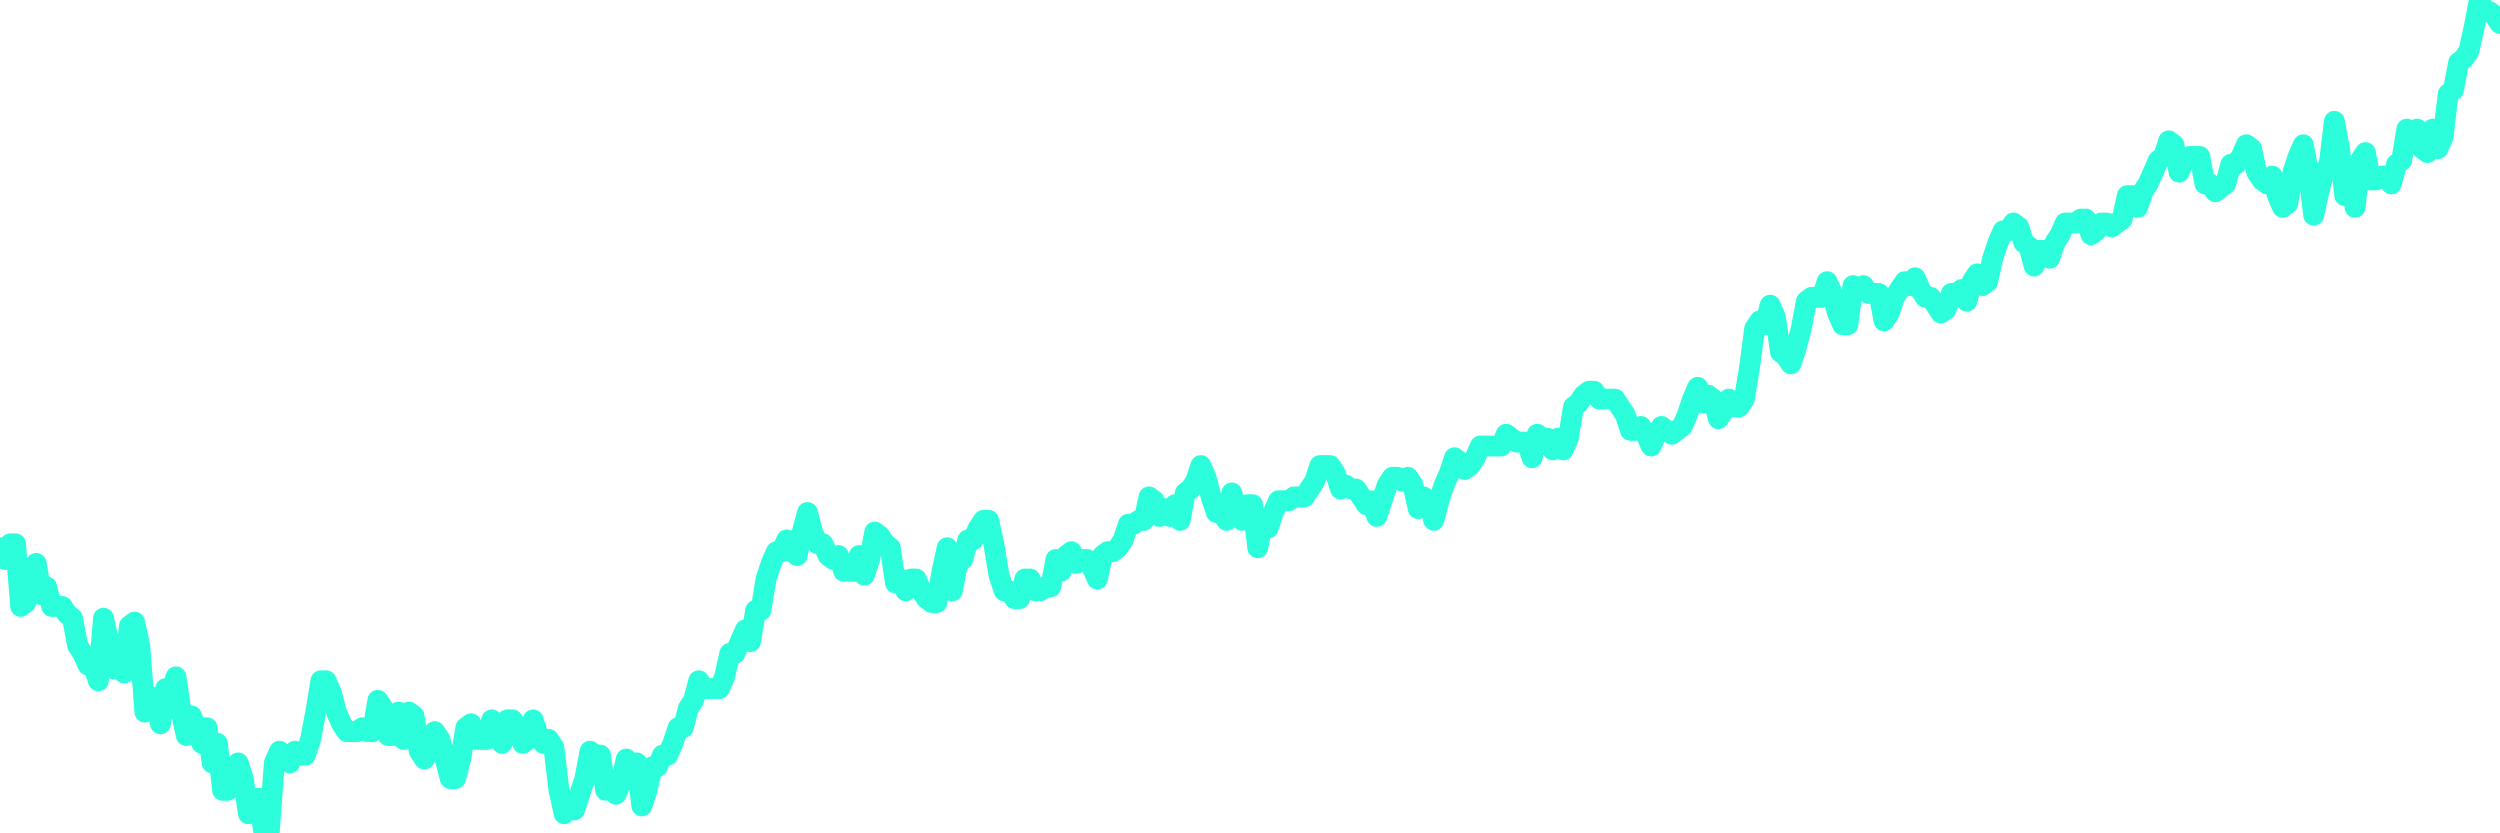 <?xml version="1.0" encoding="UTF-8"?>
<svg width="240" height="80" version="1.1" xmlns="http://www.w3.org/2000/svg">
    <path d="M0,52.582 L0.497,53.709 L0.994,52.207 L1.491,52.207 L1.988,58.216 L2.484,57.84 L2.981,56.714 L3.478,54.085 L3.975,57.089 L4.472,56.338 L4.969,58.216 L5.466,58.216 L5.963,58.216 L6.46,58.967 L6.957,59.343 L7.453,61.972 L7.95,62.723 L8.447,63.85 L8.944,63.85 L9.441,65.352 L9.938,59.343 L10.435,61.596 L10.932,64.225 L11.429,63.099 L11.925,64.601 L12.422,60.094 L12.919,59.718 L13.416,61.972 L13.913,68.357 L14.41,66.854 L14.907,67.23 L15.404,69.484 L15.901,66.103 L16.398,66.479 L16.894,64.977 L17.391,68.357 L17.888,70.61 L18.385,68.732 L18.882,69.859 L19.379,71.362 L19.876,69.859 L20.373,73.239 L20.87,71.362 L21.366,75.869 L21.863,75.869 L22.36,75.117 L22.857,73.239 L23.354,74.742 L23.851,78.122 L24.348,77.371 L24.845,76.62 L25.342,80 L25.839,80 L26.335,73.239 L26.832,72.113 L27.329,72.488 L27.826,73.239 L28.323,72.113 L28.82,72.488 L29.317,72.488 L29.814,70.986 L30.311,68.357 L30.807,65.352 L31.304,65.352 L31.801,66.479 L32.298,68.357 L32.795,69.484 L33.292,70.235 L33.789,70.235 L34.286,70.235 L34.783,69.859 L35.28,70.235 L35.776,70.235 L36.273,67.23 L36.77,67.981 L37.267,70.61 L37.764,70.61 L38.261,68.357 L38.758,70.986 L39.255,68.357 L39.752,68.732 L40.248,72.113 L40.745,72.864 L41.242,72.113 L41.739,70.235 L42.236,70.986 L42.733,72.864 L43.23,74.742 L43.727,74.742 L44.224,72.864 L44.72,69.859 L45.217,69.484 L45.714,70.986 L46.211,70.986 L46.708,70.986 L47.205,69.108 L47.702,70.61 L48.199,71.362 L48.696,69.108 L49.193,69.108 L49.689,69.859 L50.186,71.362 L50.683,70.986 L51.18,69.108 L51.677,70.61 L52.174,71.362 L52.671,70.986 L53.168,71.737 L53.665,75.869 L54.161,78.122 L54.658,77.746 L55.155,77.746 L55.652,76.244 L56.149,74.742 L56.646,72.113 L57.143,72.488 L57.64,72.488 L58.137,75.869 L58.634,75.117 L59.13,76.244 L59.627,75.117 L60.124,72.864 L60.621,73.991 L61.118,73.239 L61.615,77.371 L62.112,75.869 L62.609,73.615 L63.106,73.615 L63.602,72.488 L64.099,72.488 L64.596,71.362 L65.093,69.859 L65.59,69.859 L66.087,67.981 L66.584,67.23 L67.081,65.352 L67.578,66.103 L68.075,66.103 L68.571,66.103 L69.068,66.103 L69.565,64.977 L70.062,62.723 L70.559,62.723 L71.056,61.596 L71.553,60.469 L72.05,61.596 L72.547,58.592 L73.043,58.592 L73.54,55.587 L74.037,54.085 L74.534,52.958 L75.031,52.958 L75.528,51.831 L76.025,52.958 L76.522,53.333 L77.019,51.08 L77.516,49.202 L78.012,51.08 L78.509,52.207 L79.006,52.207 L79.503,53.333 L80,53.709 L80.497,53.333 L80.994,54.836 L81.491,54.836 L81.988,54.836 L82.484,53.333 L82.981,55.211 L83.478,53.709 L83.975,51.08 L84.472,51.455 L84.969,52.207 L85.466,52.582 L85.963,55.962 L86.46,55.587 L86.957,56.714 L87.453,55.587 L87.95,55.587 L88.447,56.714 L88.944,57.465 L89.441,57.84 L89.938,57.84 L90.435,54.836 L90.932,52.582 L91.429,56.714 L91.925,54.085 L92.422,53.709 L92.919,51.831 L93.416,51.831 L93.913,50.704 L94.41,49.953 L94.907,49.953 L95.404,52.207 L95.901,55.211 L96.398,56.714 L96.894,56.714 L97.391,57.465 L97.888,57.465 L98.385,55.587 L98.882,55.587 L99.379,56.714 L99.876,56.714 L100.373,56.338 L100.87,56.338 L101.366,53.709 L101.863,54.836 L102.36,53.333 L102.857,52.958 L103.354,54.085 L103.851,53.709 L104.348,53.709 L104.845,54.46 L105.342,55.587 L105.839,53.333 L106.335,52.958 L106.832,52.958 L107.329,52.582 L107.826,51.831 L108.323,50.329 L108.82,50.329 L109.317,49.953 L109.814,49.953 L110.311,47.7 L110.807,48.075 L111.304,49.577 L111.801,48.826 L112.298,49.577 L112.795,48.451 L113.292,49.953 L113.789,47.324 L114.286,46.948 L114.783,46.197 L115.28,44.695 L115.776,45.822 L116.273,47.7 L116.77,49.202 L117.267,49.202 L117.764,49.953 L118.261,47.324 L118.758,49.202 L119.255,49.953 L119.752,48.451 L120.248,48.451 L120.745,52.582 L121.242,49.953 L121.739,50.704 L122.236,49.202 L122.733,48.075 L123.23,48.075 L123.727,48.075 L124.224,47.7 L124.72,47.7 L125.217,47.7 L125.714,46.948 L126.211,46.197 L126.708,44.695 L127.205,44.695 L127.702,44.695 L128.199,45.446 L128.696,46.948 L129.193,46.573 L129.689,46.948 L130.186,46.948 L130.683,47.7 L131.18,48.451 L131.677,48.075 L132.174,49.577 L132.671,48.075 L133.168,46.573 L133.665,45.822 L134.161,45.822 L134.658,46.197 L135.155,45.822 L135.652,46.573 L136.149,48.826 L136.646,47.7 L137.143,48.075 L137.64,49.953 L138.137,48.075 L138.634,46.573 L139.13,45.446 L139.627,43.944 L140.124,44.319 L140.621,45.07 L141.118,44.695 L141.615,43.944 L142.112,42.817 L142.609,42.817 L143.106,42.817 L143.602,42.817 L144.099,42.817 L144.596,41.69 L145.093,42.066 L145.59,42.441 L146.087,42.441 L146.584,42.441 L147.081,43.944 L147.578,41.69 L148.075,42.066 L148.571,42.066 L149.068,43.192 L149.565,42.066 L150.062,43.192 L150.559,42.066 L151.056,39.061 L151.553,38.685 L152.05,37.934 L152.547,37.559 L153.043,37.559 L153.54,38.31 L154.037,38.31 L154.534,38.31 L155.031,38.31 L155.528,39.061 L156.025,39.812 L156.522,41.315 L157.019,41.315 L157.516,40.939 L158.012,41.69 L158.509,42.817 L159.006,41.69 L159.503,40.939 L160,41.315 L160.497,41.69 L160.994,41.315 L161.491,40.939 L161.988,39.812 L162.484,38.31 L162.981,37.183 L163.478,38.685 L163.975,37.934 L164.472,38.31 L164.969,40.188 L165.466,39.437 L165.963,38.31 L166.46,39.061 L166.957,39.061 L167.453,38.31 L167.95,35.305 L168.447,31.549 L168.944,30.798 L169.441,31.174 L169.938,29.296 L170.435,30.423 L170.932,33.803 L171.429,34.178 L171.925,34.93 L172.422,33.427 L172.919,31.549 L173.416,28.92 L173.913,28.545 L174.41,28.545 L174.907,28.545 L175.404,27.042 L175.901,28.169 L176.398,30.047 L176.894,31.174 L177.391,31.174 L177.888,27.418 L178.385,27.793 L178.882,27.418 L179.379,28.169 L179.876,28.169 L180.373,28.169 L180.87,30.798 L181.366,30.047 L181.863,28.545 L182.36,27.793 L182.857,27.042 L183.354,27.418 L183.851,26.667 L184.348,27.793 L184.845,28.545 L185.342,28.545 L185.839,29.296 L186.335,30.047 L186.832,29.671 L187.329,28.169 L187.826,28.169 L188.323,27.793 L188.82,28.92 L189.317,27.042 L189.814,26.291 L190.311,27.418 L190.807,27.042 L191.304,24.789 L191.801,23.286 L192.298,22.16 L192.795,22.16 L193.292,21.408 L193.789,21.784 L194.286,23.286 L194.783,23.662 L195.28,25.54 L195.776,24.038 L196.273,24.038 L196.77,24.789 L197.267,23.286 L197.764,22.535 L198.261,21.408 L198.758,21.408 L199.255,21.408 L199.752,21.033 L200.248,21.033 L200.745,22.535 L201.242,22.16 L201.739,21.408 L202.236,21.408 L202.733,21.784 L203.23,21.408 L203.727,21.033 L204.224,18.779 L204.72,18.779 L205.217,19.906 L205.714,18.404 L206.211,17.653 L206.708,16.526 L207.205,15.399 L207.702,15.023 L208.199,13.521 L208.696,13.897 L209.193,16.526 L209.689,15.399 L210.186,15.023 L210.683,15.023 L211.18,15.023 L211.677,17.653 L212.174,17.653 L212.671,18.404 L213.168,18.028 L213.665,17.653 L214.161,15.775 L214.658,15.775 L215.155,15.023 L215.652,13.897 L216.149,14.272 L216.646,16.526 L217.143,17.277 L217.64,17.653 L218.137,16.901 L218.634,18.779 L219.13,19.906 L219.627,19.531 L220.124,16.526 L220.621,15.023 L221.118,13.897 L221.615,16.526 L222.112,20.657 L222.609,18.404 L223.106,16.526 L223.602,15.775 L224.099,11.643 L224.596,14.272 L225.093,18.779 L225.59,16.526 L226.087,19.906 L226.584,15.399 L227.081,14.648 L227.578,17.277 L228.075,17.277 L228.571,16.901 L229.068,16.901 L229.565,17.653 L230.062,15.775 L230.559,15.399 L231.056,12.394 L231.553,13.146 L232.05,12.394 L232.547,14.272 L233.043,14.648 L233.54,12.394 L234.037,14.272 L234.534,13.146 L235.031,9.014 L235.528,8.638 L236.025,6.009 L236.522,5.634 L237.019,4.883 L237.516,2.629 L238.012,0 L238.509,1.127 L239.006,1.127 L239.503,1.502 L240,2.254" 
        fill="none" 
        stroke="#2CFEDC" 
        stroke-width="2" 
        stroke-linecap="round" 
        stroke-linejoin="round"/>
</svg>